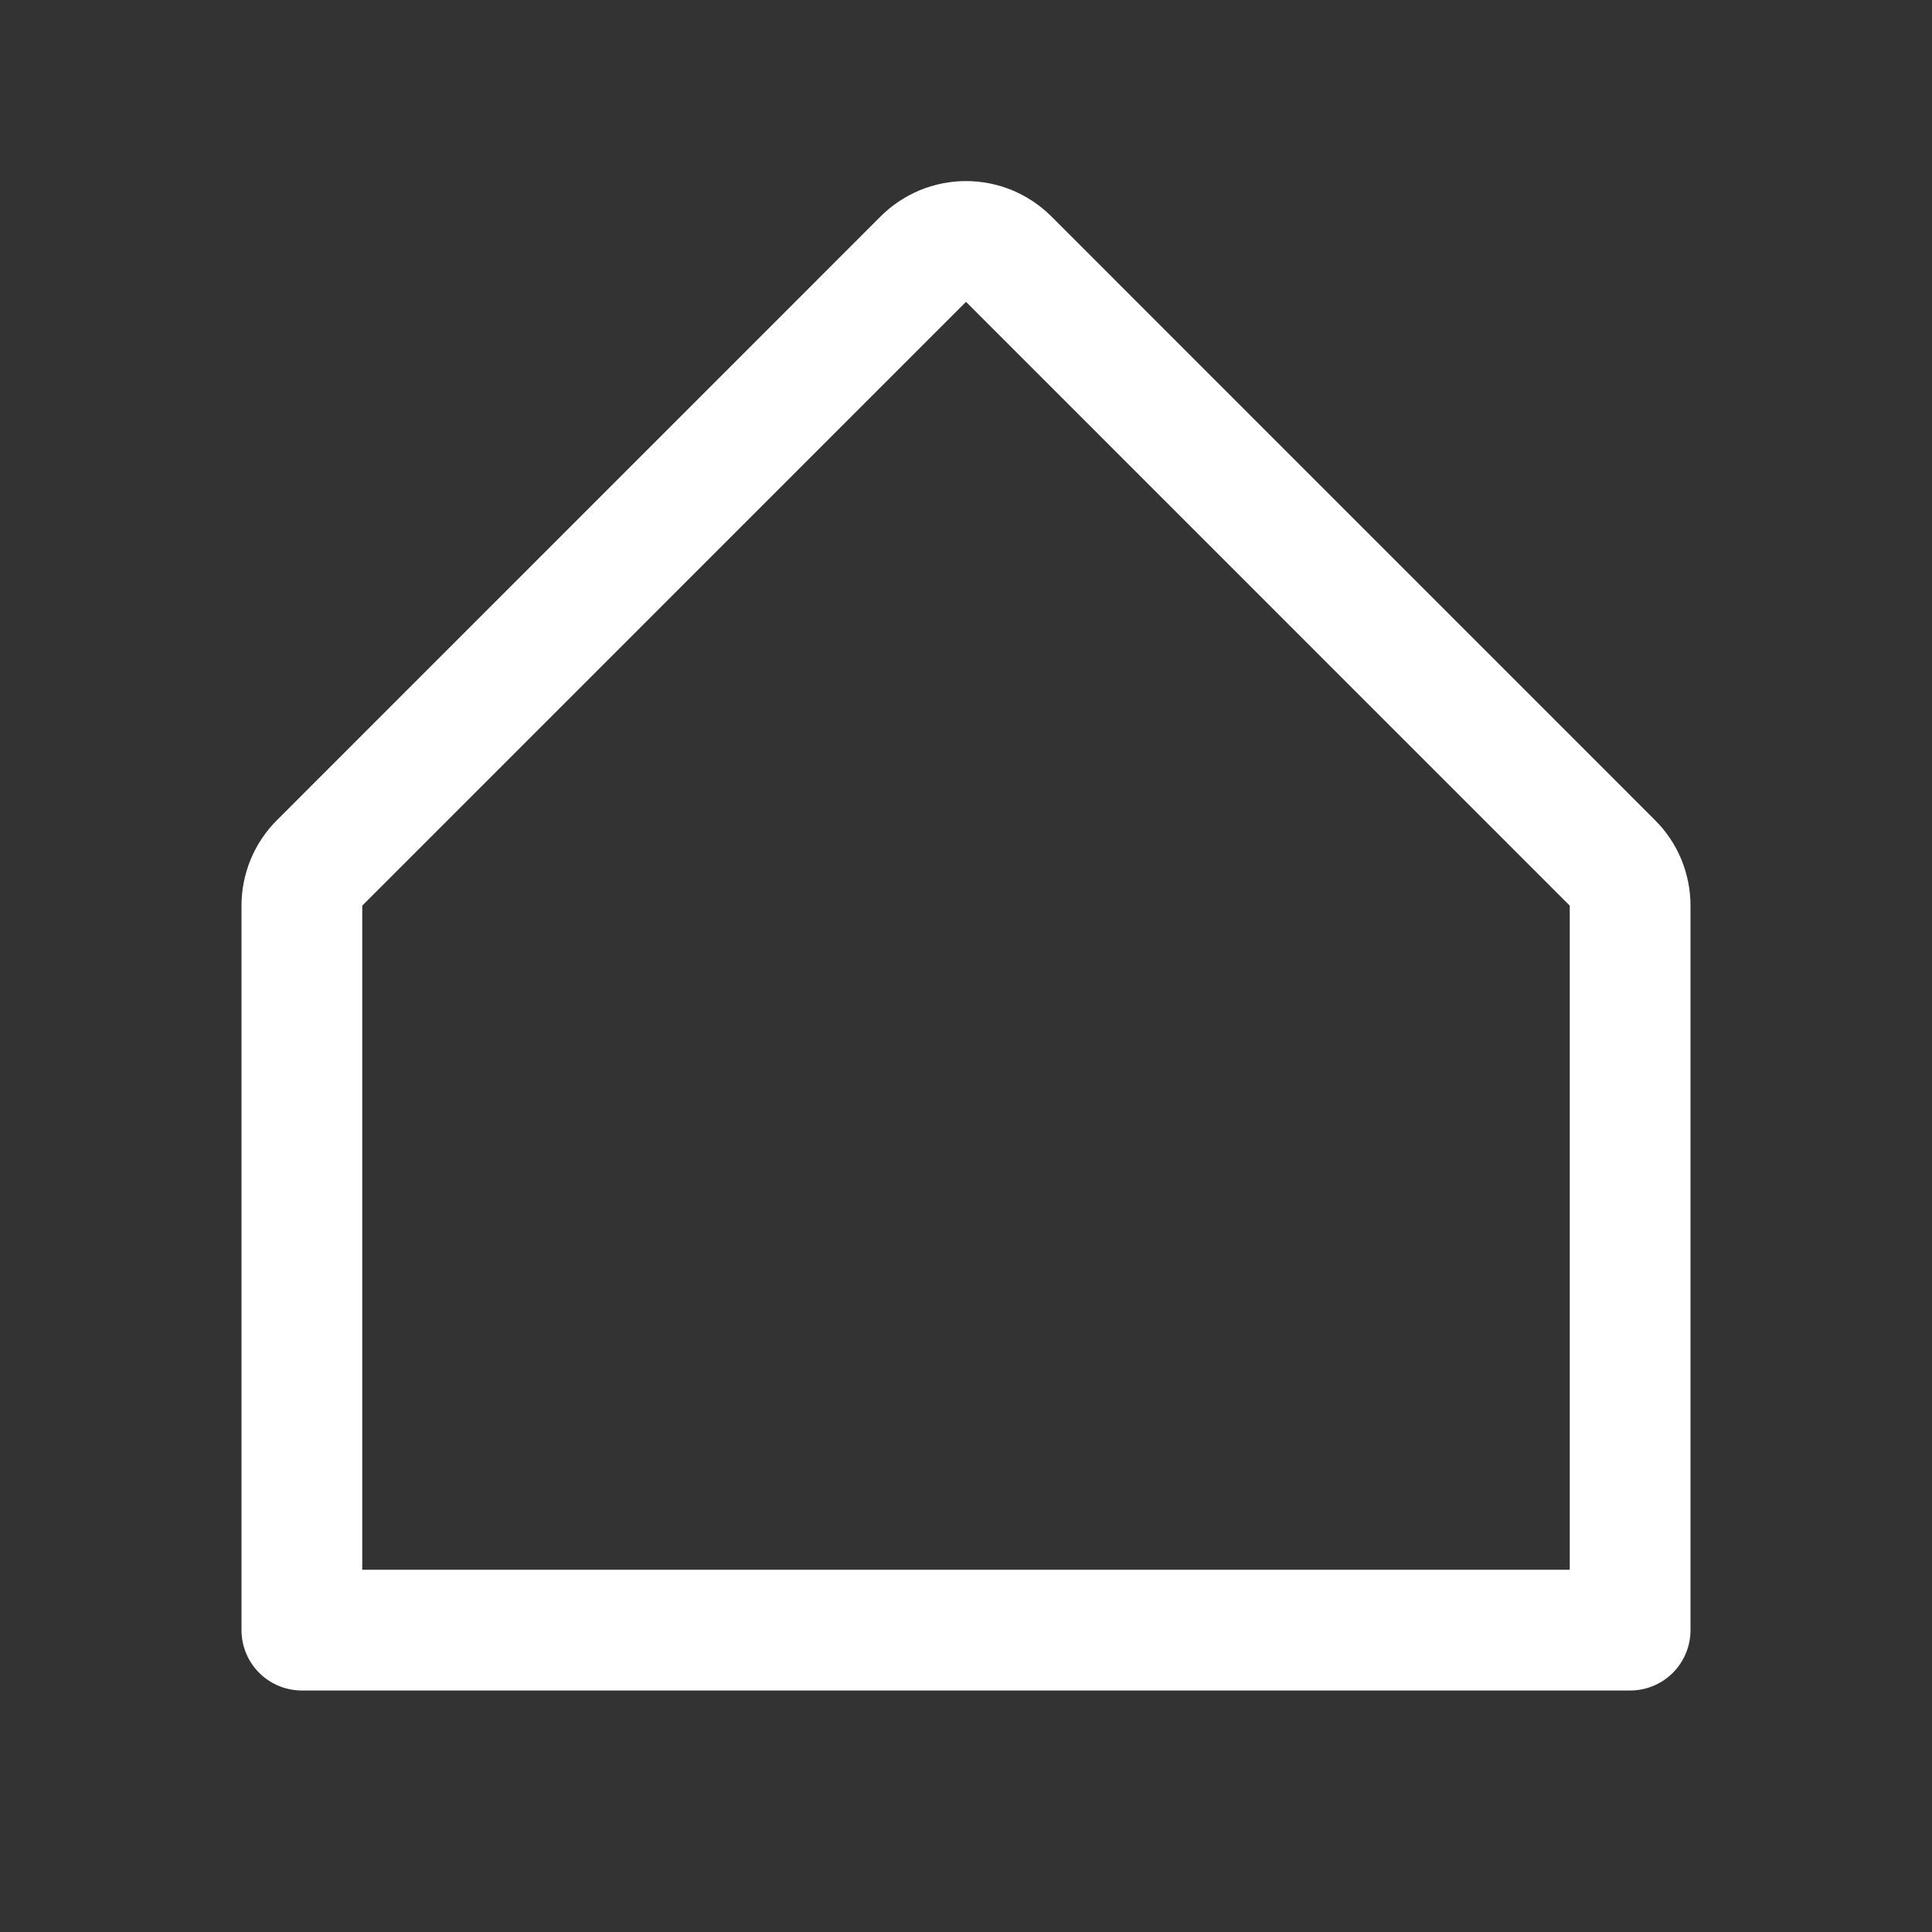 <svg width="32" height="32" viewBox="0 0 32 32" fill="none" xmlns="http://www.w3.org/2000/svg">
<rect x="0" y="0" width="32" height="32" fill="#333333" stroke="none"/>
<g clip-path="url(#clip0_4379_210)">
<path d="M5 27H27V15C27 14.869 26.974 14.739 26.924 14.617C26.874 14.496 26.8 14.385 26.707 14.293L16.707 4.292C16.615 4.2 16.504 4.126 16.383 4.075C16.262 4.025 16.131 3.999 16 3.999C15.869 3.999 15.739 4.025 15.617 4.075C15.496 4.126 15.385 4.2 15.293 4.292L5.293 14.293C5.2 14.385 5.126 14.496 5.076 14.617C5.026 14.739 5 14.869 5 15V27Z" stroke="white" stroke-width="2" stroke-linecap="round" stroke-linejoin="round"/>
</g>
<defs>
<clipPath id="clip0_4379_210">
<rect width="32" height="32" fill="white"/>
</clipPath>
</defs>
</svg>
